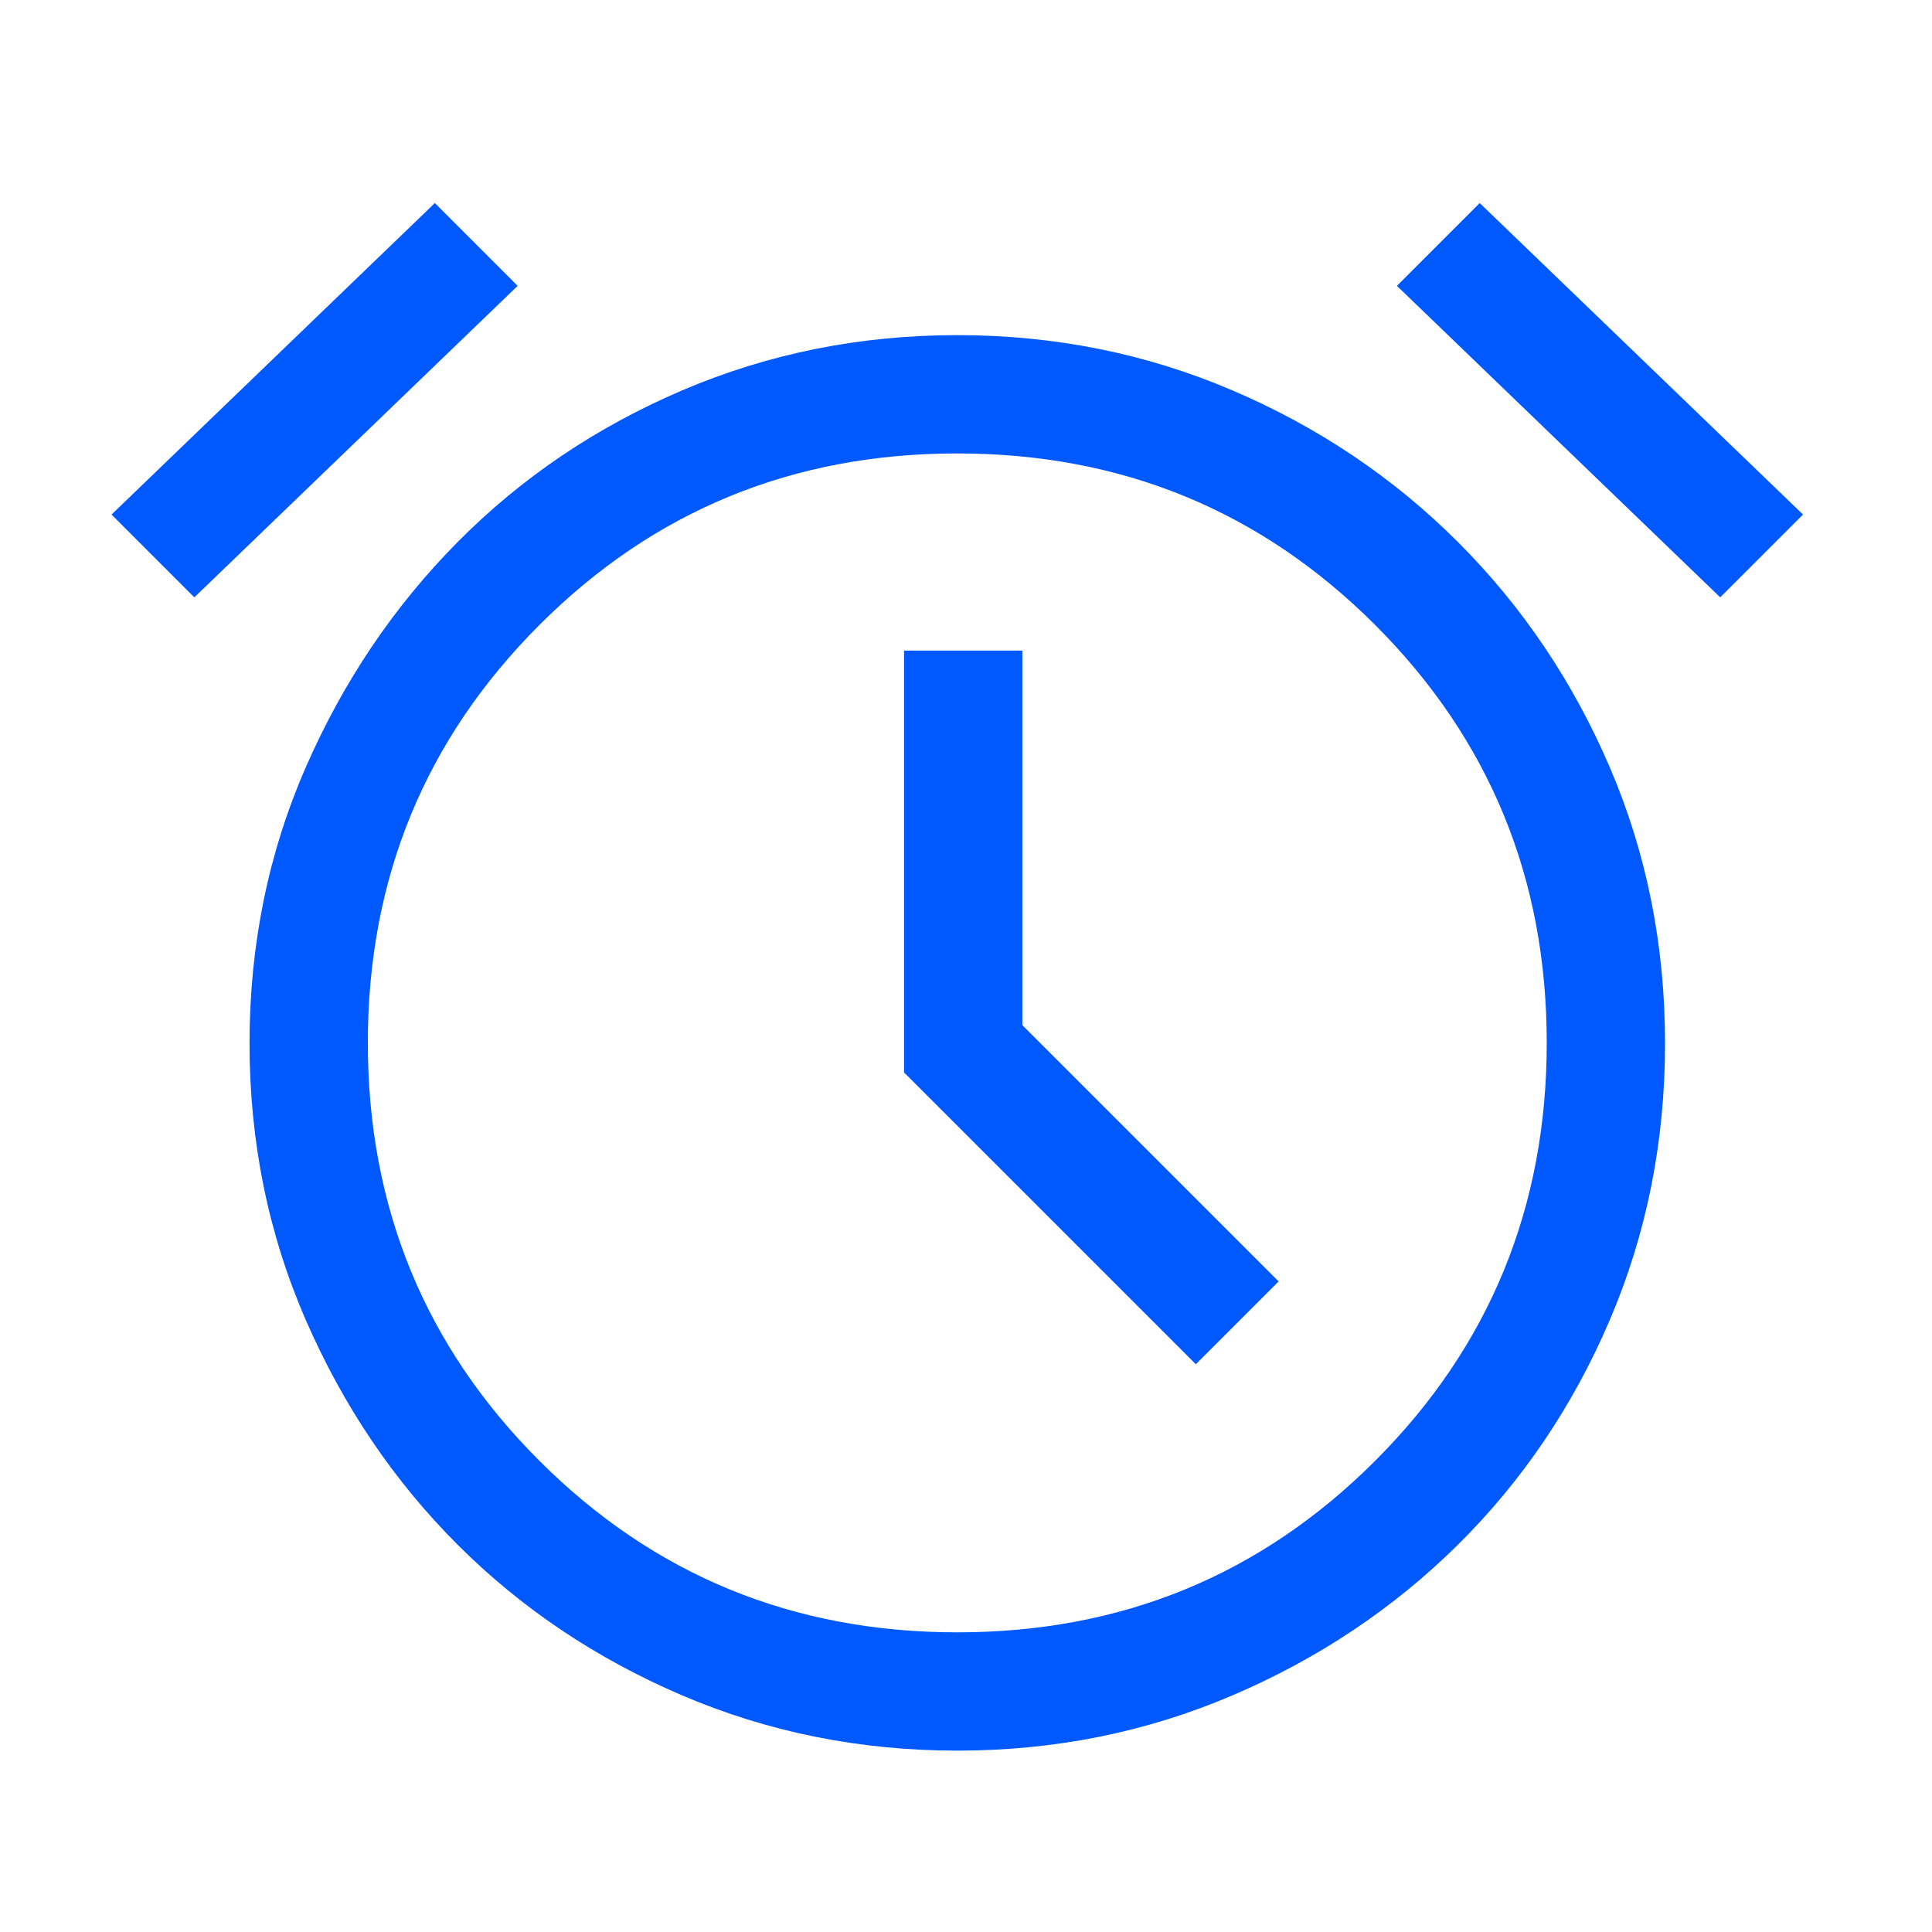 <?xml version="1.0" encoding="UTF-8"?>
<svg preserveAspectRatio="xMidYMid slice" xmlns="http://www.w3.org/2000/svg" width="1920px" height="1920px" viewBox="0 0 49 49" fill="none">
  <mask id="mask0_1589_4854" style="mask-type:alpha" maskUnits="userSpaceOnUse" x="0" y="0" width="49" height="49">
    <rect x="0.329" y="0.5" width="48" height="48" fill="#D9D9D9"></rect>
  </mask>
  <g mask="url(#mask0_1589_4854)">
    <path d="M24.279 44.4C21.812 44.4 19.487 43.933 17.304 43C15.121 42.067 13.221 40.792 11.604 39.175C9.987 37.558 8.704 35.658 7.754 33.475C6.804 31.292 6.329 28.954 6.329 26.463C6.329 23.972 6.804 21.639 7.754 19.463C8.704 17.288 9.987 15.383 11.604 13.75C13.221 12.117 15.121 10.833 17.304 9.9C19.487 8.967 21.812 8.5 24.279 8.5C26.746 8.5 29.071 8.967 31.254 9.9C33.437 10.833 35.346 12.117 36.979 13.75C38.612 15.383 39.896 17.288 40.829 19.463C41.762 21.639 42.229 23.972 42.229 26.463C42.229 28.954 41.762 31.292 40.829 33.475C39.896 35.658 38.612 37.558 36.979 39.175C35.346 40.792 33.437 42.067 31.254 43C29.071 43.933 26.746 44.4 24.279 44.4ZM30.329 34.6L32.429 32.5L25.929 26V16.5H22.929V27.2L30.329 34.6ZM11.029 5.15L13.129 7.25L4.929 15.15L2.829 13.05L11.029 5.15ZM37.529 5.15L45.729 13.05L43.629 15.15L35.429 7.25L37.529 5.15ZM24.281 41.4C28.446 41.4 31.979 39.949 34.879 37.048C37.779 34.146 39.229 30.613 39.229 26.448C39.229 22.283 37.778 18.75 34.877 15.85C31.975 12.95 28.442 11.5 24.277 11.5C20.112 11.5 16.579 12.951 13.679 15.852C10.779 18.754 9.329 22.287 9.329 26.452C9.329 30.617 10.78 34.15 13.681 37.05C16.583 39.95 20.116 41.4 24.281 41.4Z" fill="#0058FF"></path>
  </g>
</svg>

